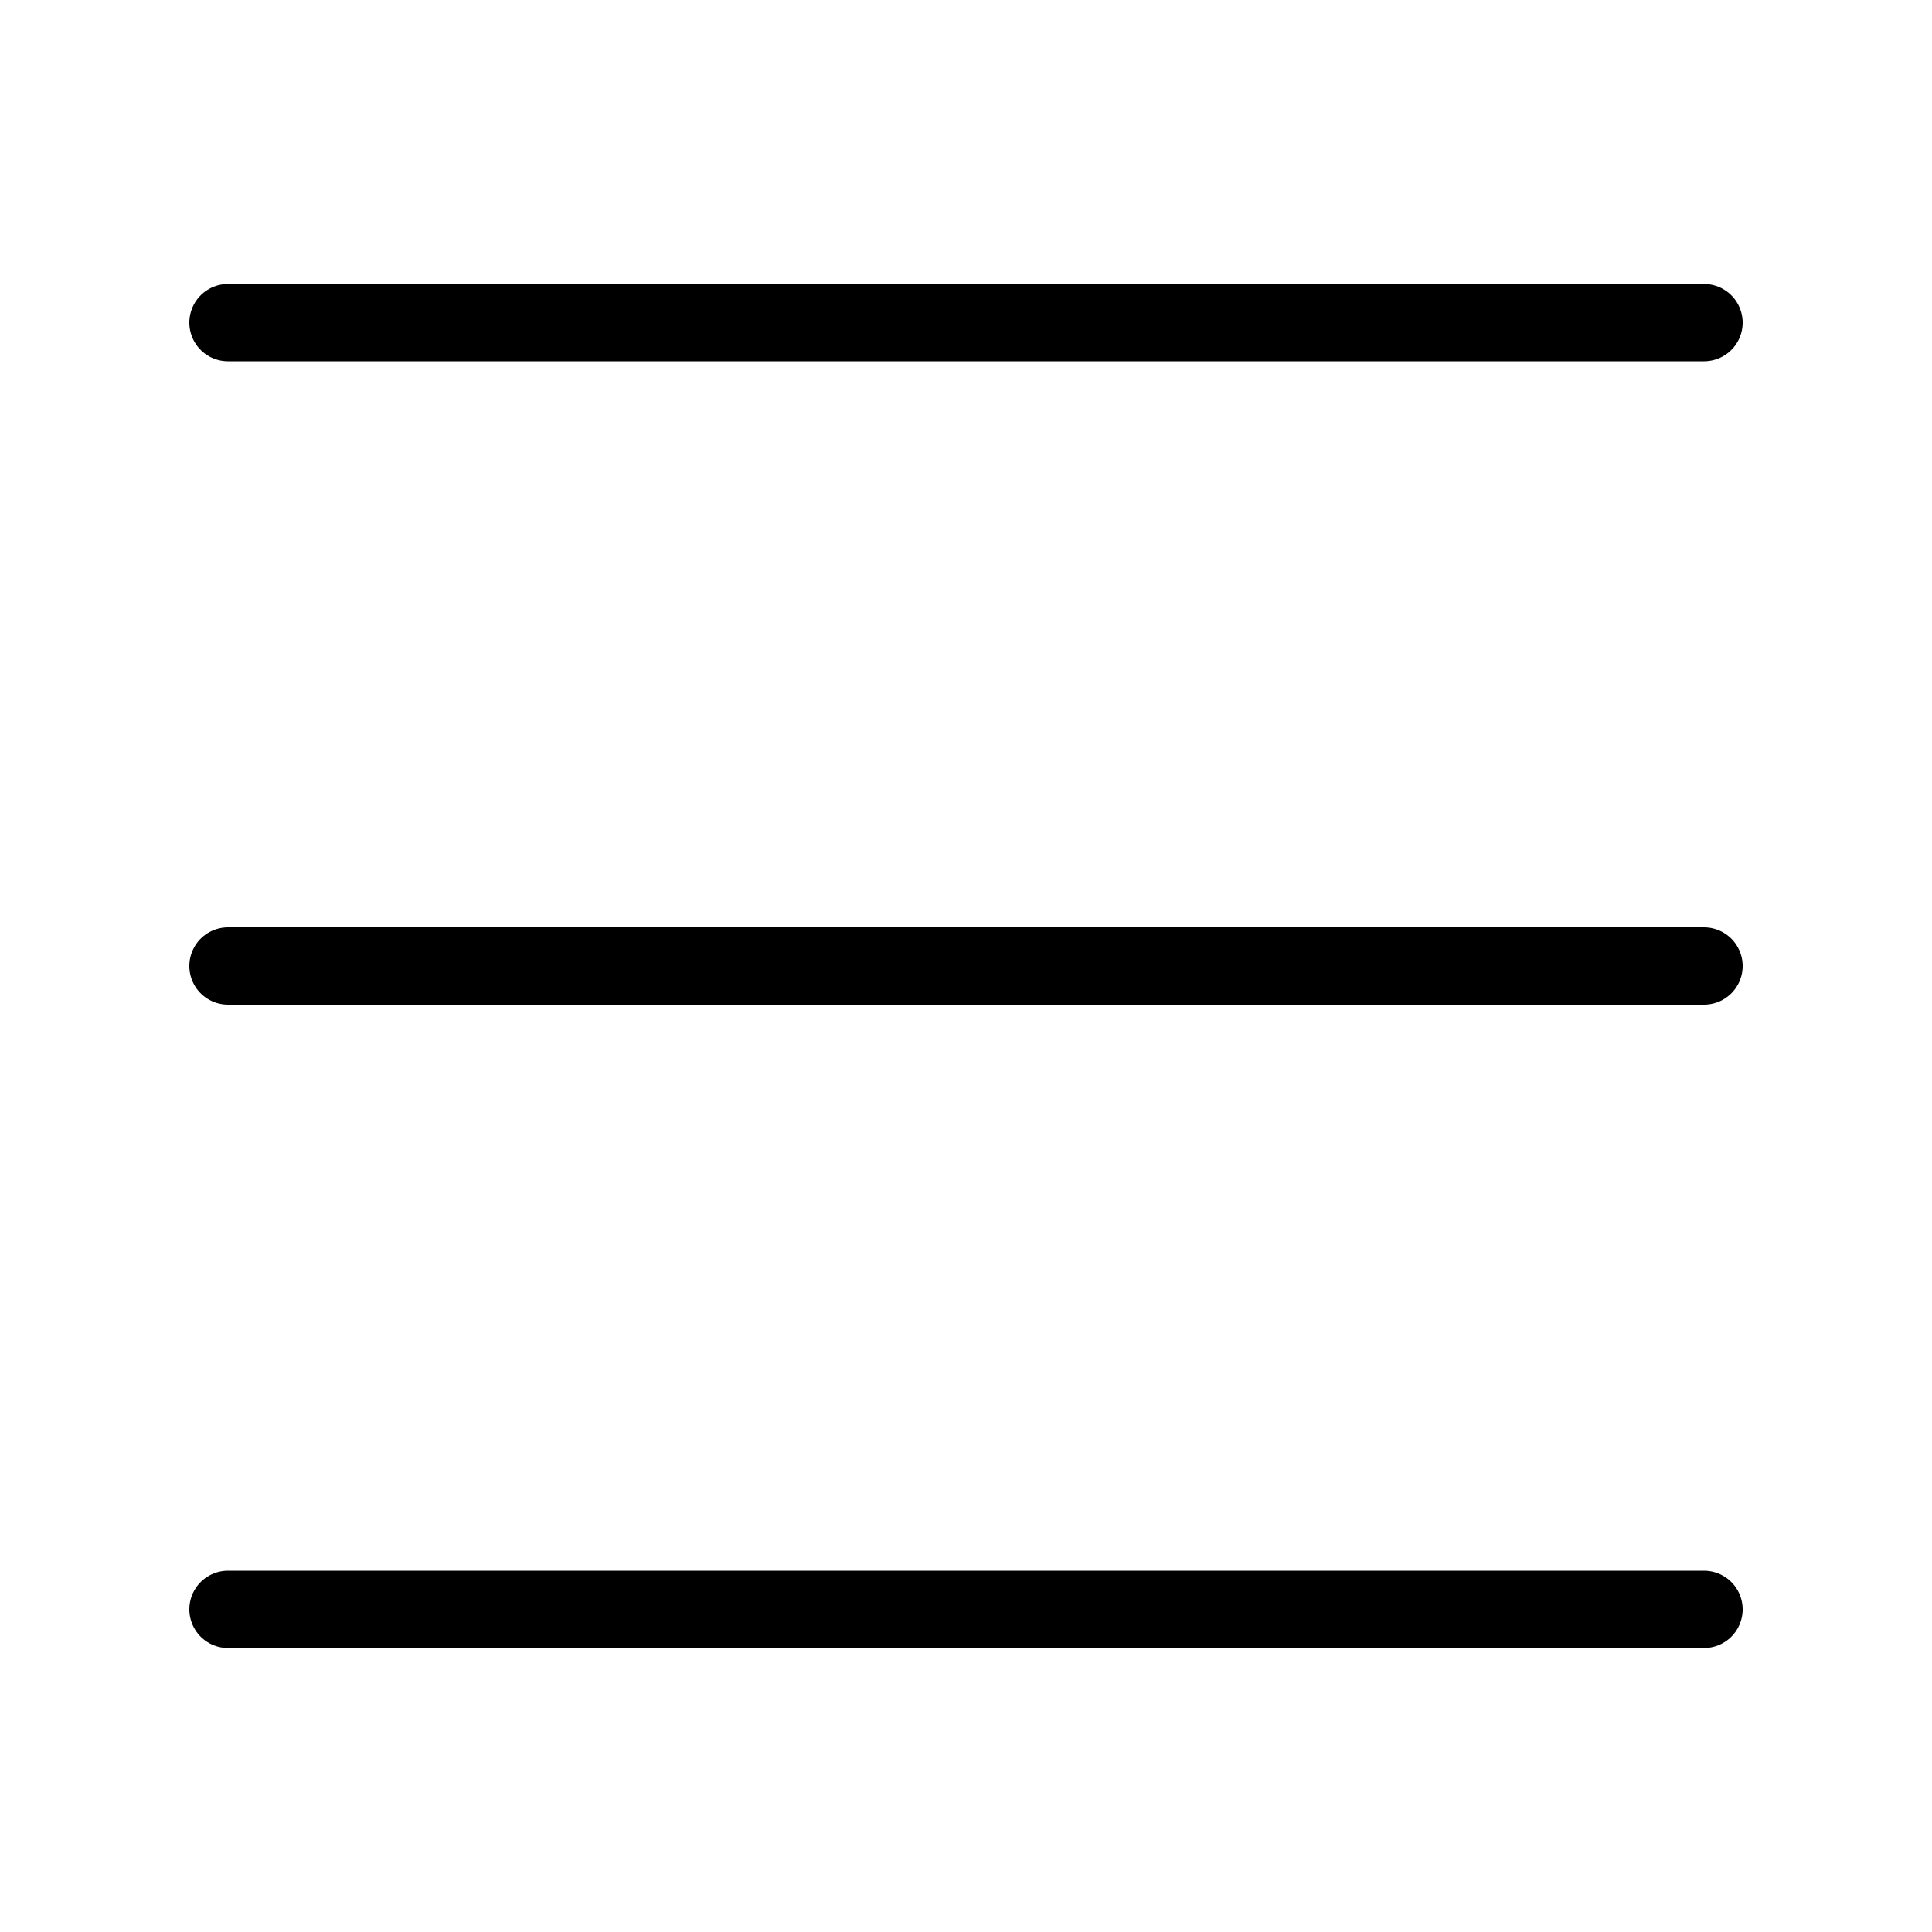 <?xml version="1.0" encoding="utf-8"?>
<!-- Generator: Adobe Illustrator 28.3.0, SVG Export Plug-In . SVG Version: 6.00 Build 0)  -->
<svg version="1.1" id="레이어_1" xmlns="http://www.w3.org/2000/svg" xmlns:xlink="http://www.w3.org/1999/xlink" x="0px"
	 y="0px" viewBox="0 0 100 100" style="enable-background:new 0 0 100 100;" xml:space="preserve">
<style type="text/css">
	.st0{fill:none;stroke:#000000;stroke-width:4;stroke-linecap:round;stroke-miterlimit:10;}
</style>
<g>
	<line class="st0" x1="11.8" y1="83.3" x2="88.2" y2="83.3"/>
	<line class="st0" x1="11.8" y1="16.7" x2="88.2" y2="16.7"/>
	<line class="st0" x1="11.8" y1="50" x2="88.2" y2="50"/>
</g>
</svg>
